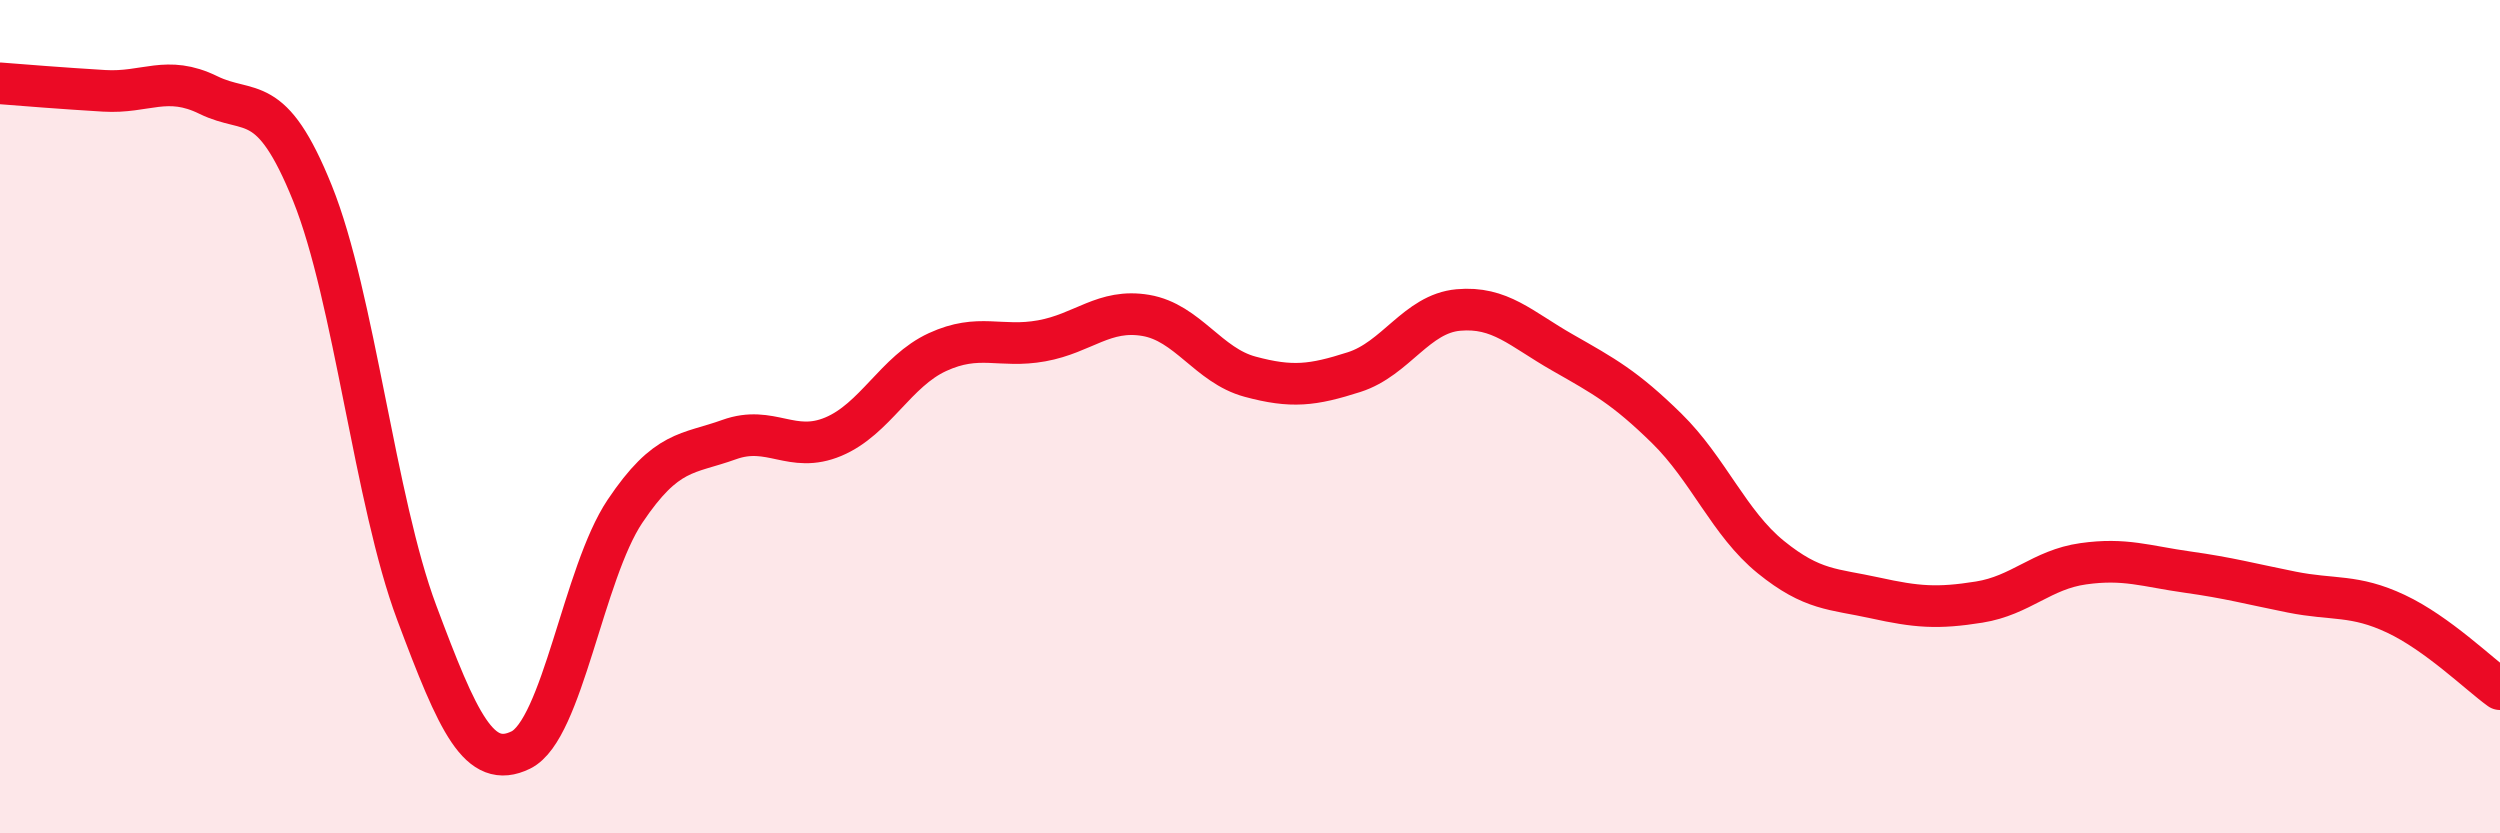 
    <svg width="60" height="20" viewBox="0 0 60 20" xmlns="http://www.w3.org/2000/svg">
      <path
        d="M 0,2 C 0.5,2.04 1.5,2.12 2.5,2.18 C 3.5,2.24 4,1.79 5,2.28 C 6,2.77 6.5,2.16 7.5,4.64 C 8.5,7.12 9,12.03 10,14.7 C 11,17.37 11.5,18.49 12.5,18 C 13.5,17.51 14,13.76 15,12.27 C 16,10.78 16.5,10.91 17.5,10.55 C 18.5,10.19 19,10.9 20,10.48 C 21,10.06 21.5,8.91 22.5,8.45 C 23.5,7.99 24,8.36 25,8.18 C 26,8 26.5,7.4 27.5,7.57 C 28.5,7.74 29,8.77 30,9.04 C 31,9.31 31.5,9.25 32.5,8.93 C 33.5,8.61 34,7.53 35,7.44 C 36,7.35 36.5,7.89 37.5,8.46 C 38.5,9.03 39,9.3 40,10.28 C 41,11.26 41.5,12.56 42.5,13.37 C 43.5,14.18 44,14.13 45,14.35 C 46,14.57 46.5,14.61 47.5,14.45 C 48.5,14.29 49,13.67 50,13.53 C 51,13.39 51.5,13.59 52.5,13.73 C 53.5,13.87 54,14.01 55,14.21 C 56,14.41 56.5,14.26 57.5,14.73 C 58.5,15.2 59.5,16.18 60,16.54L60 20L0 20Z"
        fill="#EB0A25"
        opacity="0.1"
        stroke-linecap="round"
        stroke-linejoin="round"
      />
      <path
        d="M 0,2 C 0.5,2.04 1.5,2.12 2.5,2.18 C 3.5,2.24 4,1.79 5,2.28 C 6,2.77 6.5,2.16 7.5,4.64 C 8.5,7.12 9,12.03 10,14.7 C 11,17.37 11.5,18.49 12.5,18 C 13.5,17.51 14,13.76 15,12.27 C 16,10.78 16.5,10.91 17.5,10.55 C 18.5,10.19 19,10.9 20,10.48 C 21,10.06 21.5,8.91 22.5,8.45 C 23.5,7.99 24,8.36 25,8.18 C 26,8 26.5,7.4 27.5,7.57 C 28.5,7.74 29,8.77 30,9.04 C 31,9.31 31.5,9.25 32.5,8.93 C 33.5,8.61 34,7.53 35,7.44 C 36,7.35 36.5,7.89 37.5,8.46 C 38.5,9.03 39,9.3 40,10.28 C 41,11.26 41.5,12.56 42.5,13.37 C 43.5,14.18 44,14.13 45,14.35 C 46,14.57 46.5,14.61 47.5,14.45 C 48.5,14.29 49,13.67 50,13.53 C 51,13.39 51.5,13.59 52.5,13.73 C 53.5,13.87 54,14.01 55,14.21 C 56,14.41 56.5,14.26 57.5,14.73 C 58.5,15.2 59.5,16.18 60,16.54"
        stroke="#EB0A25"
        stroke-width="1"
        fill="none"
        stroke-linecap="round"
        stroke-linejoin="round"
      />
    </svg>
  